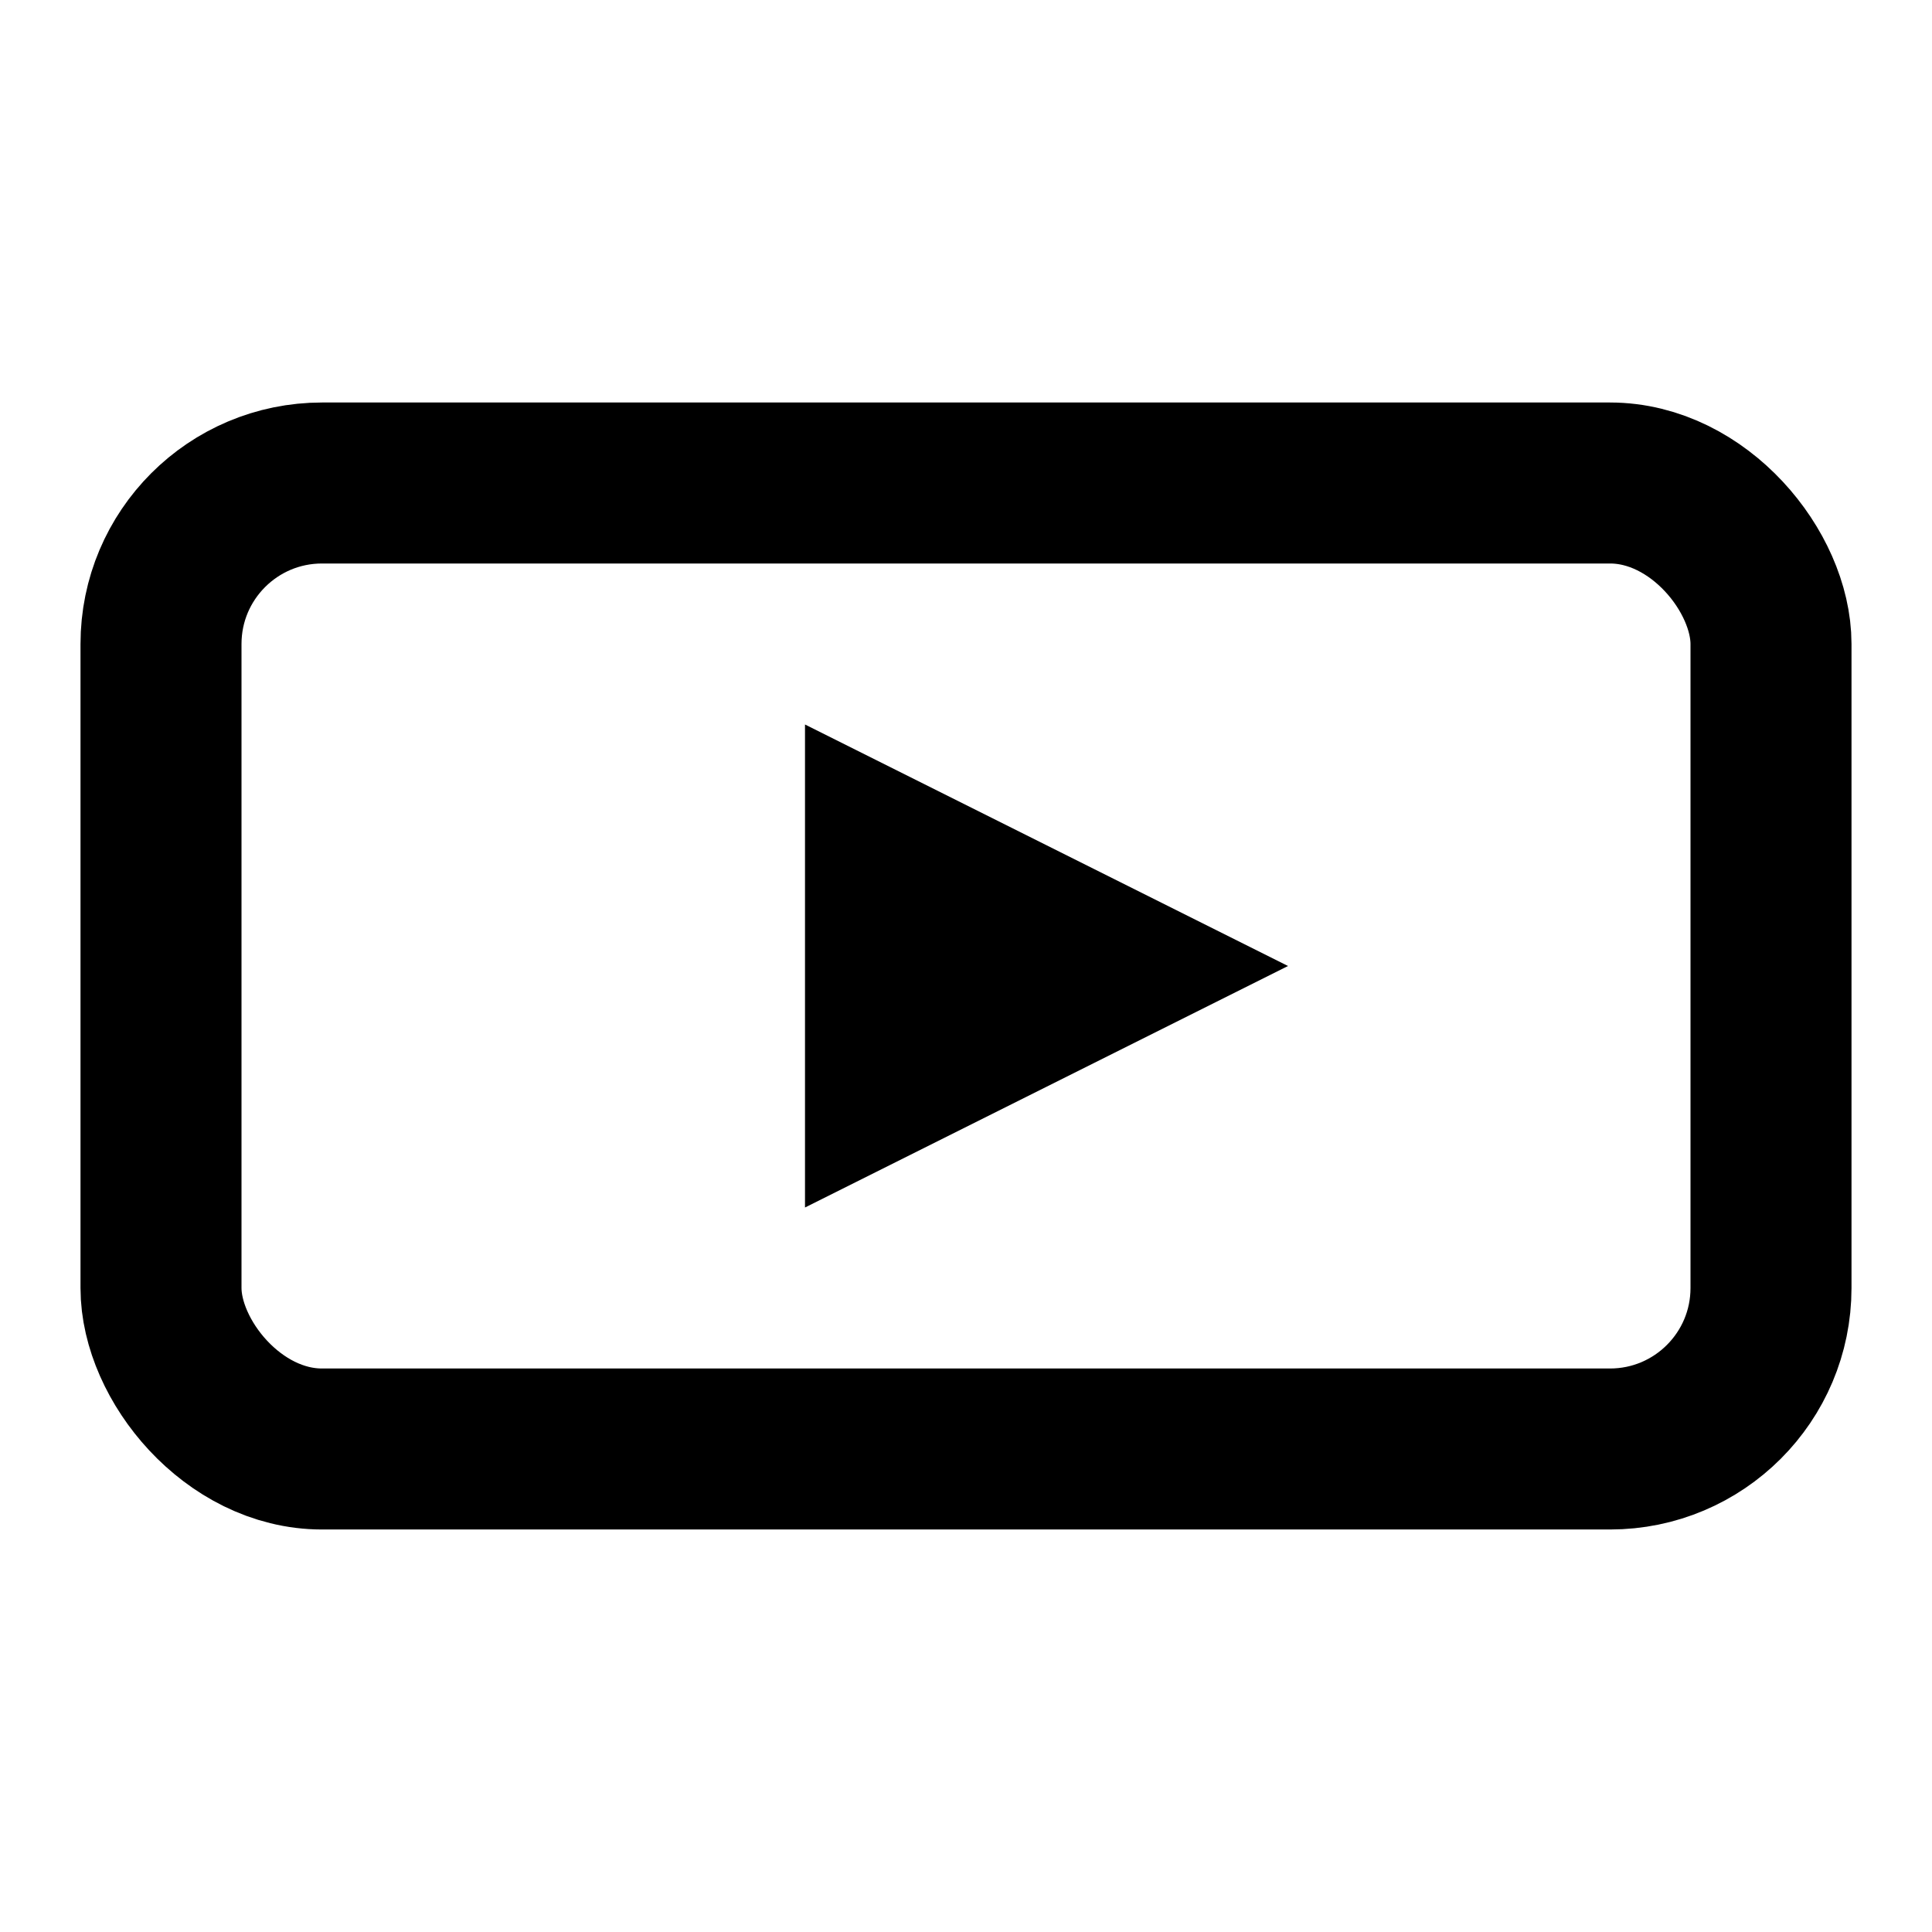 <svg width="24" height="24" viewBox="0 0 24 24" fill="none" xmlns="http://www.w3.org/2000/svg">
<rect x="2" y="6" width="20" height="12" rx="2" stroke="currentColor" stroke-width="2"/>
<polygon points="10,9 10,15 16,12" fill="currentColor"/>
</svg> 